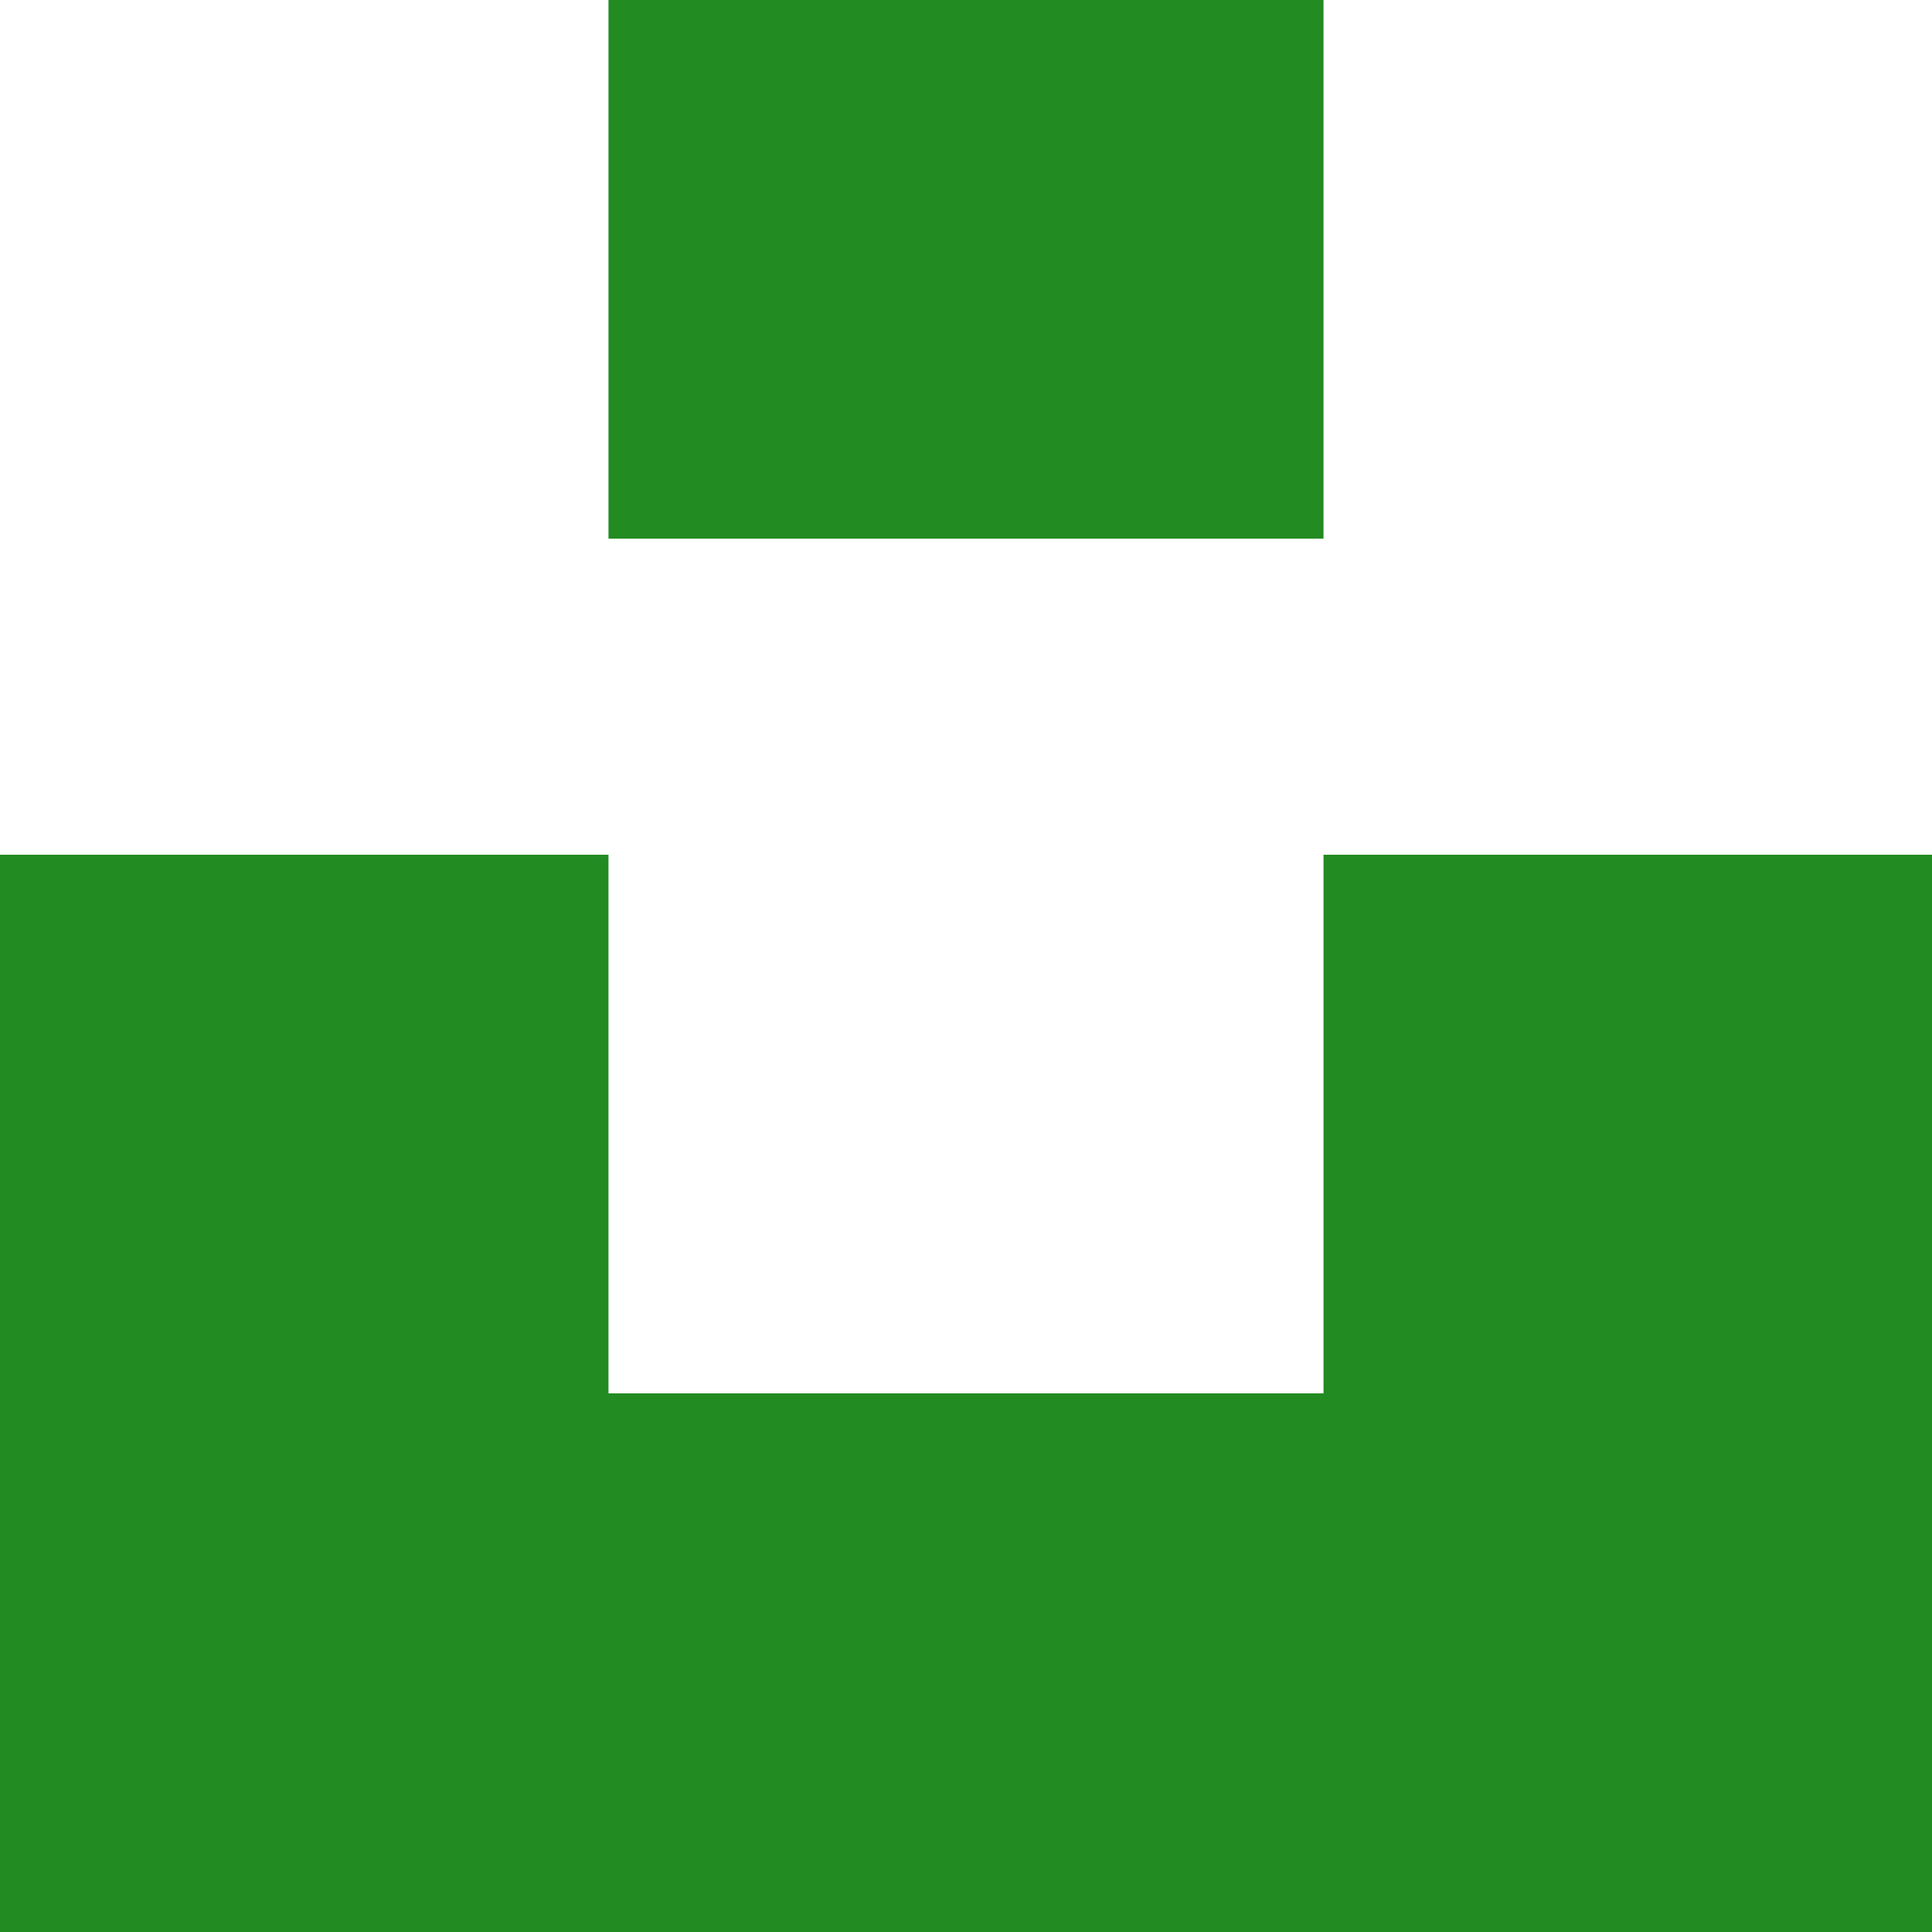 <?xml version="1.0" encoding="UTF-8"?><svg id="a" xmlns="http://www.w3.org/2000/svg" viewBox="0 0 448 448"><path d="M448,198.2v249.8H0v-249.8h141.1v124.9h165.8v-124.9h141.1ZM306.9,0h-165.8v124.9h165.8V0Z" style="fill:#228b22; stroke-width:0px;"/></svg>